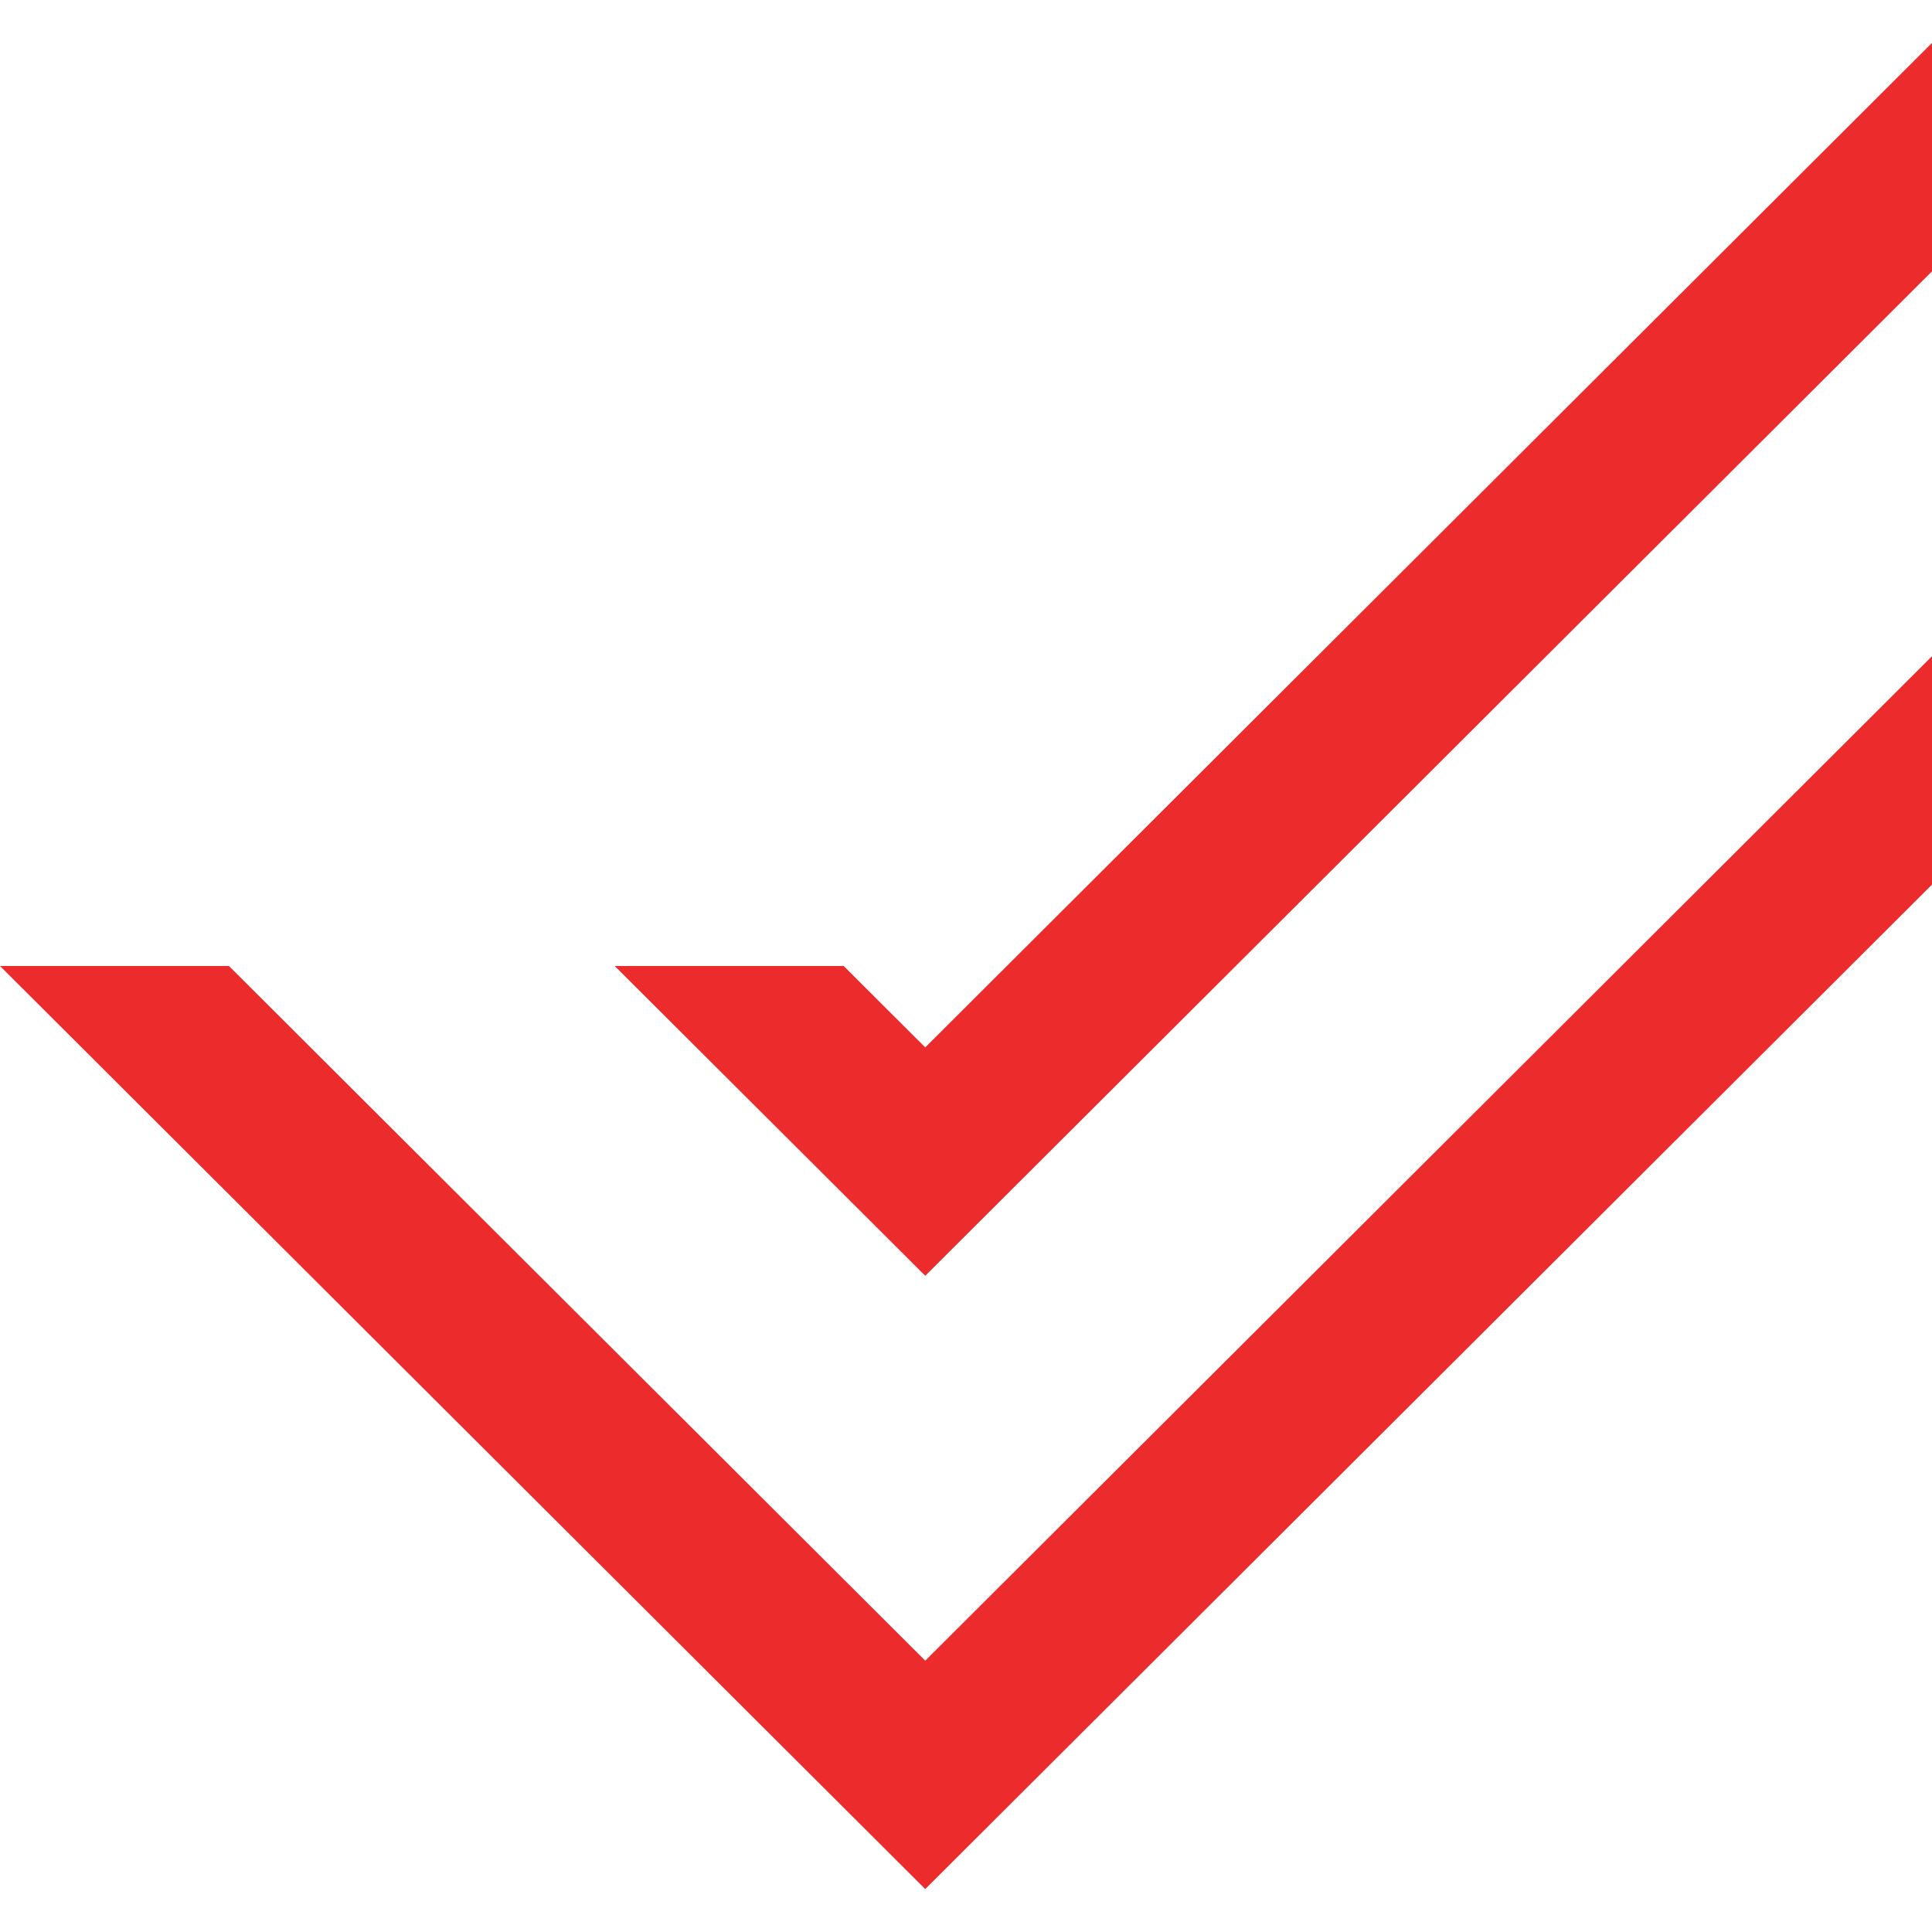 <svg width="32" height="32" viewBox="0 0 32 32" fill="none" xmlns="http://www.w3.org/2000/svg">
<path d="M15.325 17.348L13.974 16H10.182L15.325 21.131L32 4.494V0.711L15.325 17.348Z" fill="#EC2B2D"/>
<path d="M15.325 27.506L3.792 16H0L15.325 31.289L32 14.652V10.869L15.325 27.506Z" fill="#EC2B2D"/>
</svg>
